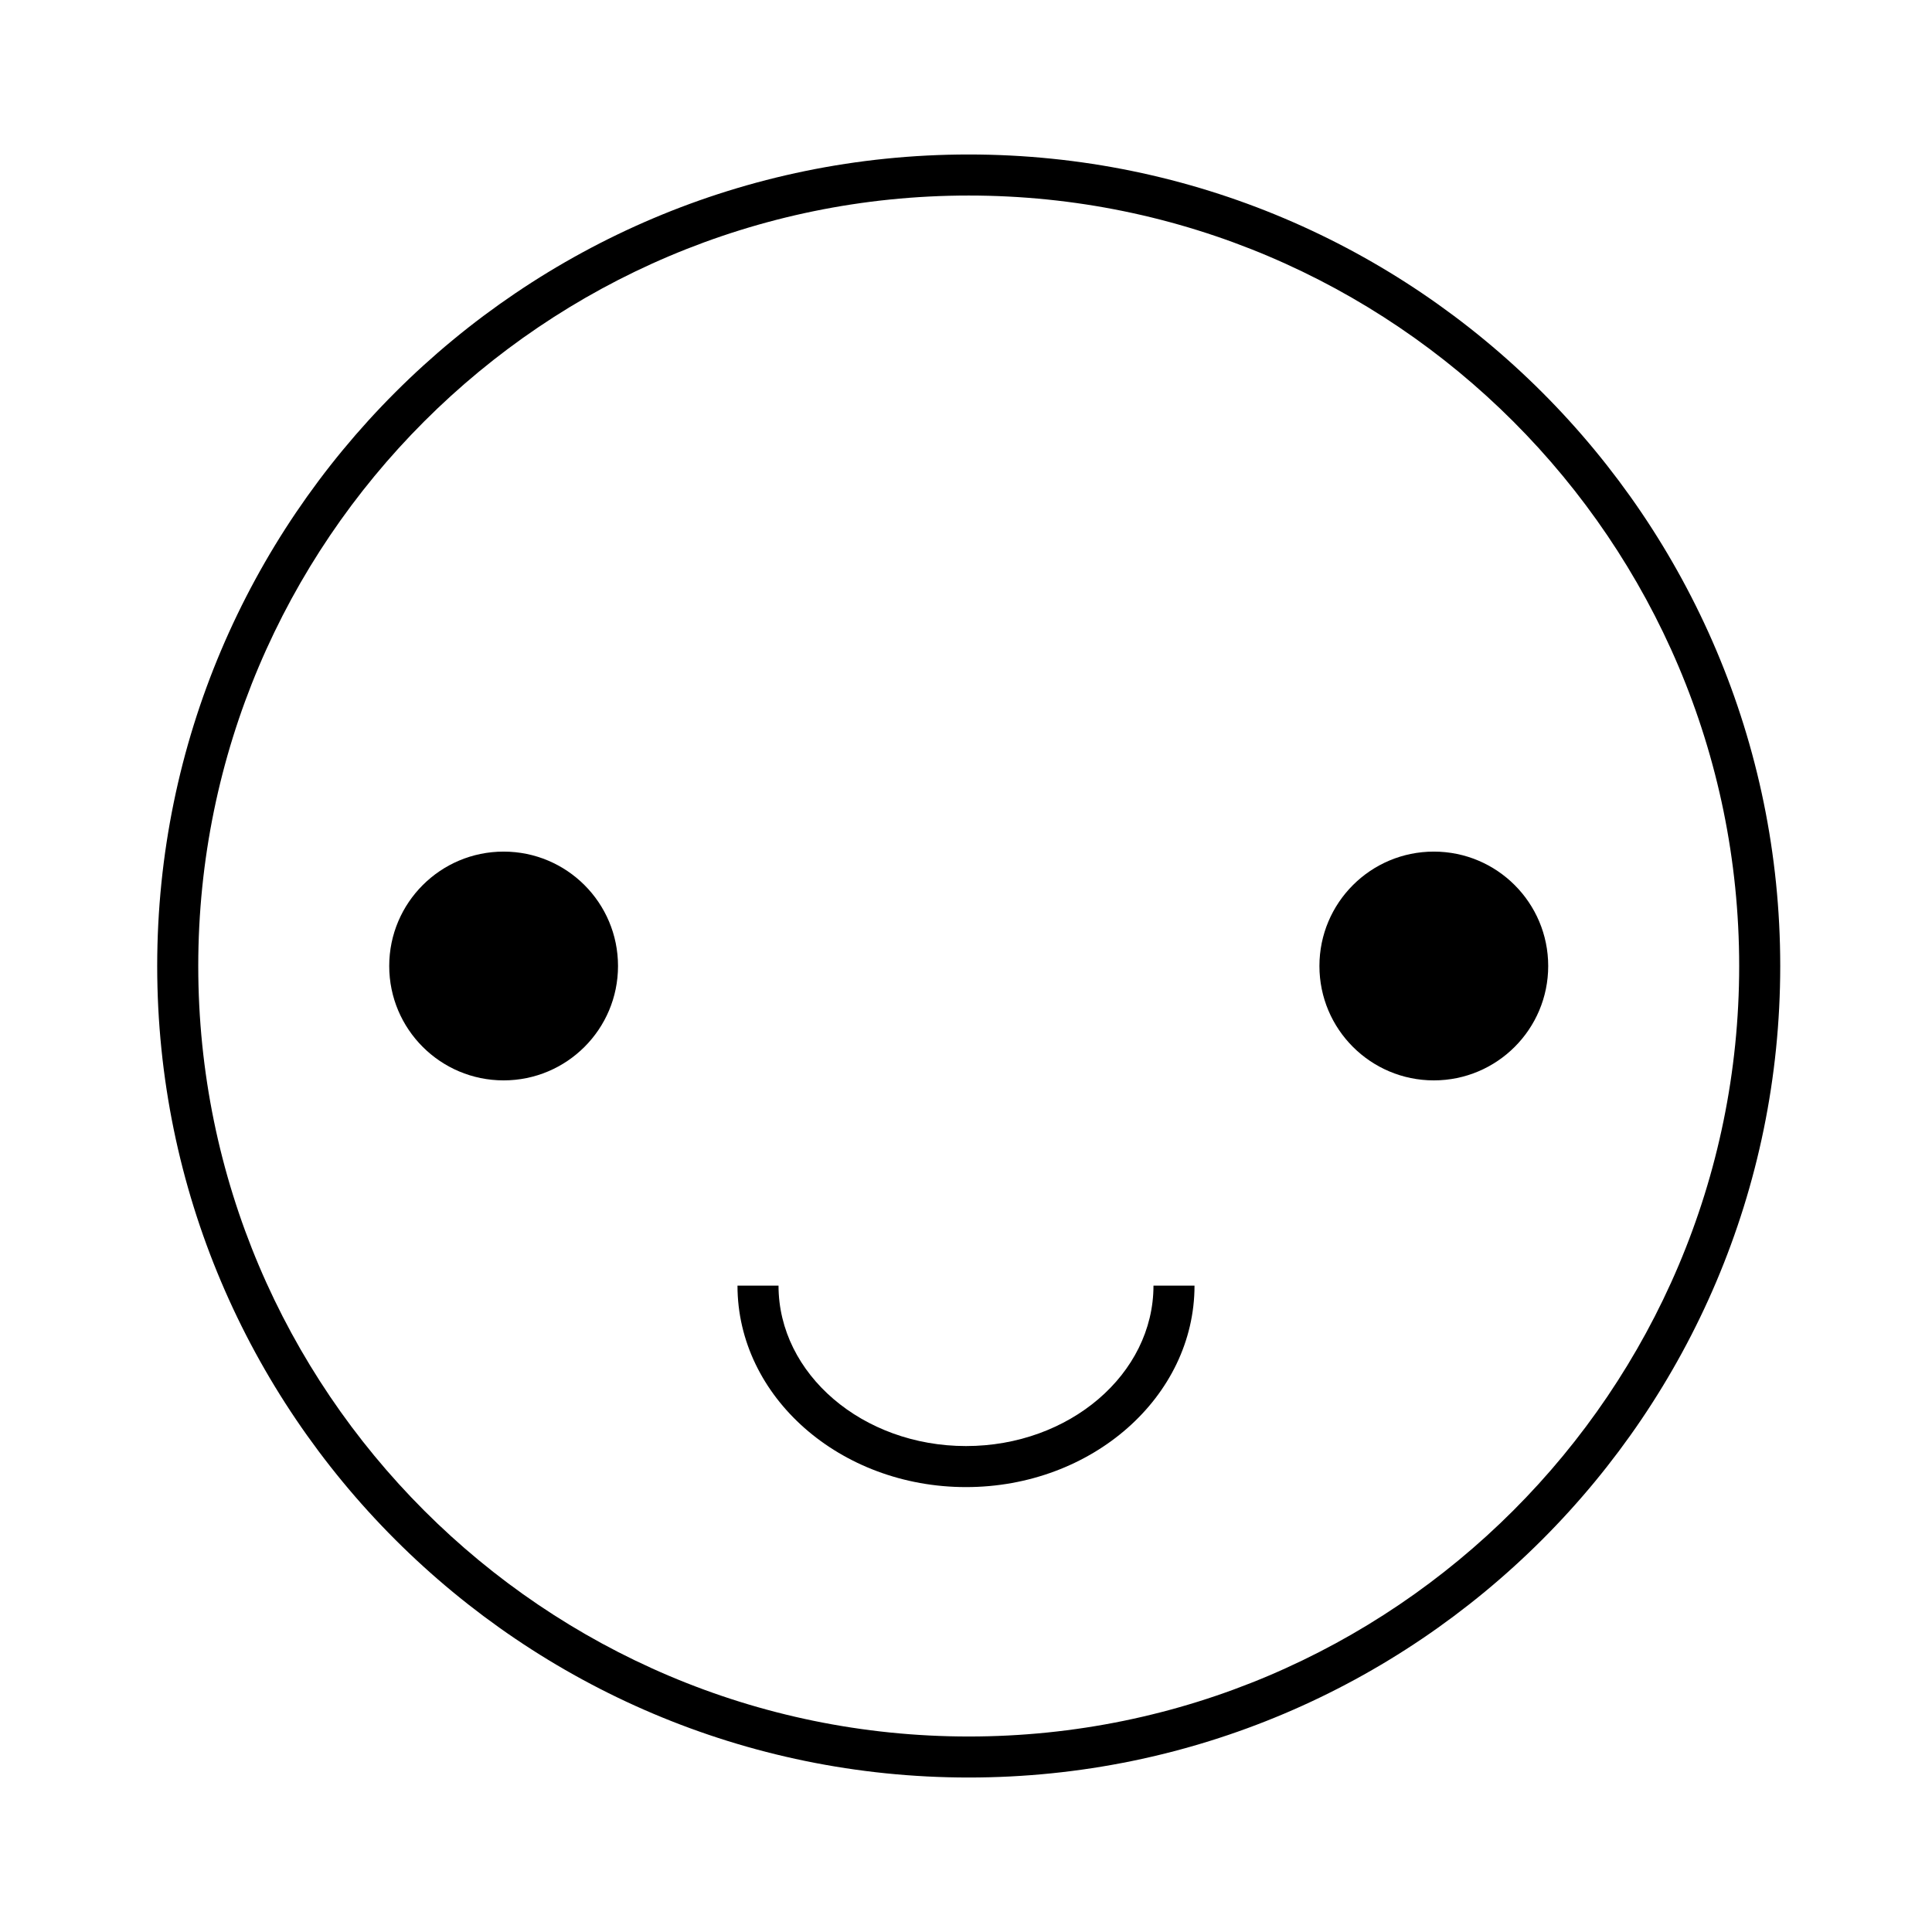 <?xml version="1.0" encoding="UTF-8"?>
<!-- Uploaded to: ICON Repo, www.svgrepo.com, Generator: ICON Repo Mixer Tools -->
<svg fill="#000000" width="800px" height="800px" version="1.1" viewBox="144 144 512 512" xmlns="http://www.w3.org/2000/svg">
 <g>
  <path d="m400.72 184.94c-118.58 0-215.06 96.473-215.06 215.06 0 118.59 96.473 215.06 215.06 215.06 118.58 0 215.06-96.473 215.06-215.06 0-118.59-96.473-215.06-215.06-215.06zm0 419.25c-112.59 0-204.18-91.594-204.18-204.19 0-112.59 91.594-204.18 204.18-204.18s204.18 91.594 204.18 204.18-91.594 204.19-204.18 204.19z"/>
  <path d="m307.78 400c0 16.742-13.574 30.312-30.316 30.312-16.742 0-30.316-13.57-30.316-30.312 0-16.746 13.574-30.316 30.316-30.316 16.742 0 30.316 13.57 30.316 30.316"/>
  <path d="m554.29 400c0 16.742-13.57 30.312-30.312 30.312-16.746 0-30.316-13.57-30.316-30.312 0-16.746 13.57-30.316 30.316-30.316 16.742 0 30.312 13.57 30.312 30.316"/>
  <path d="m400 527.22c-27.398 0-49.684-19.074-49.684-42.52h-10.875c0 29.441 27.164 53.395 60.559 53.395s60.559-23.949 60.559-53.395h-10.875c0 23.445-22.289 42.52-49.684 42.52z"/>
 </g>
</svg>